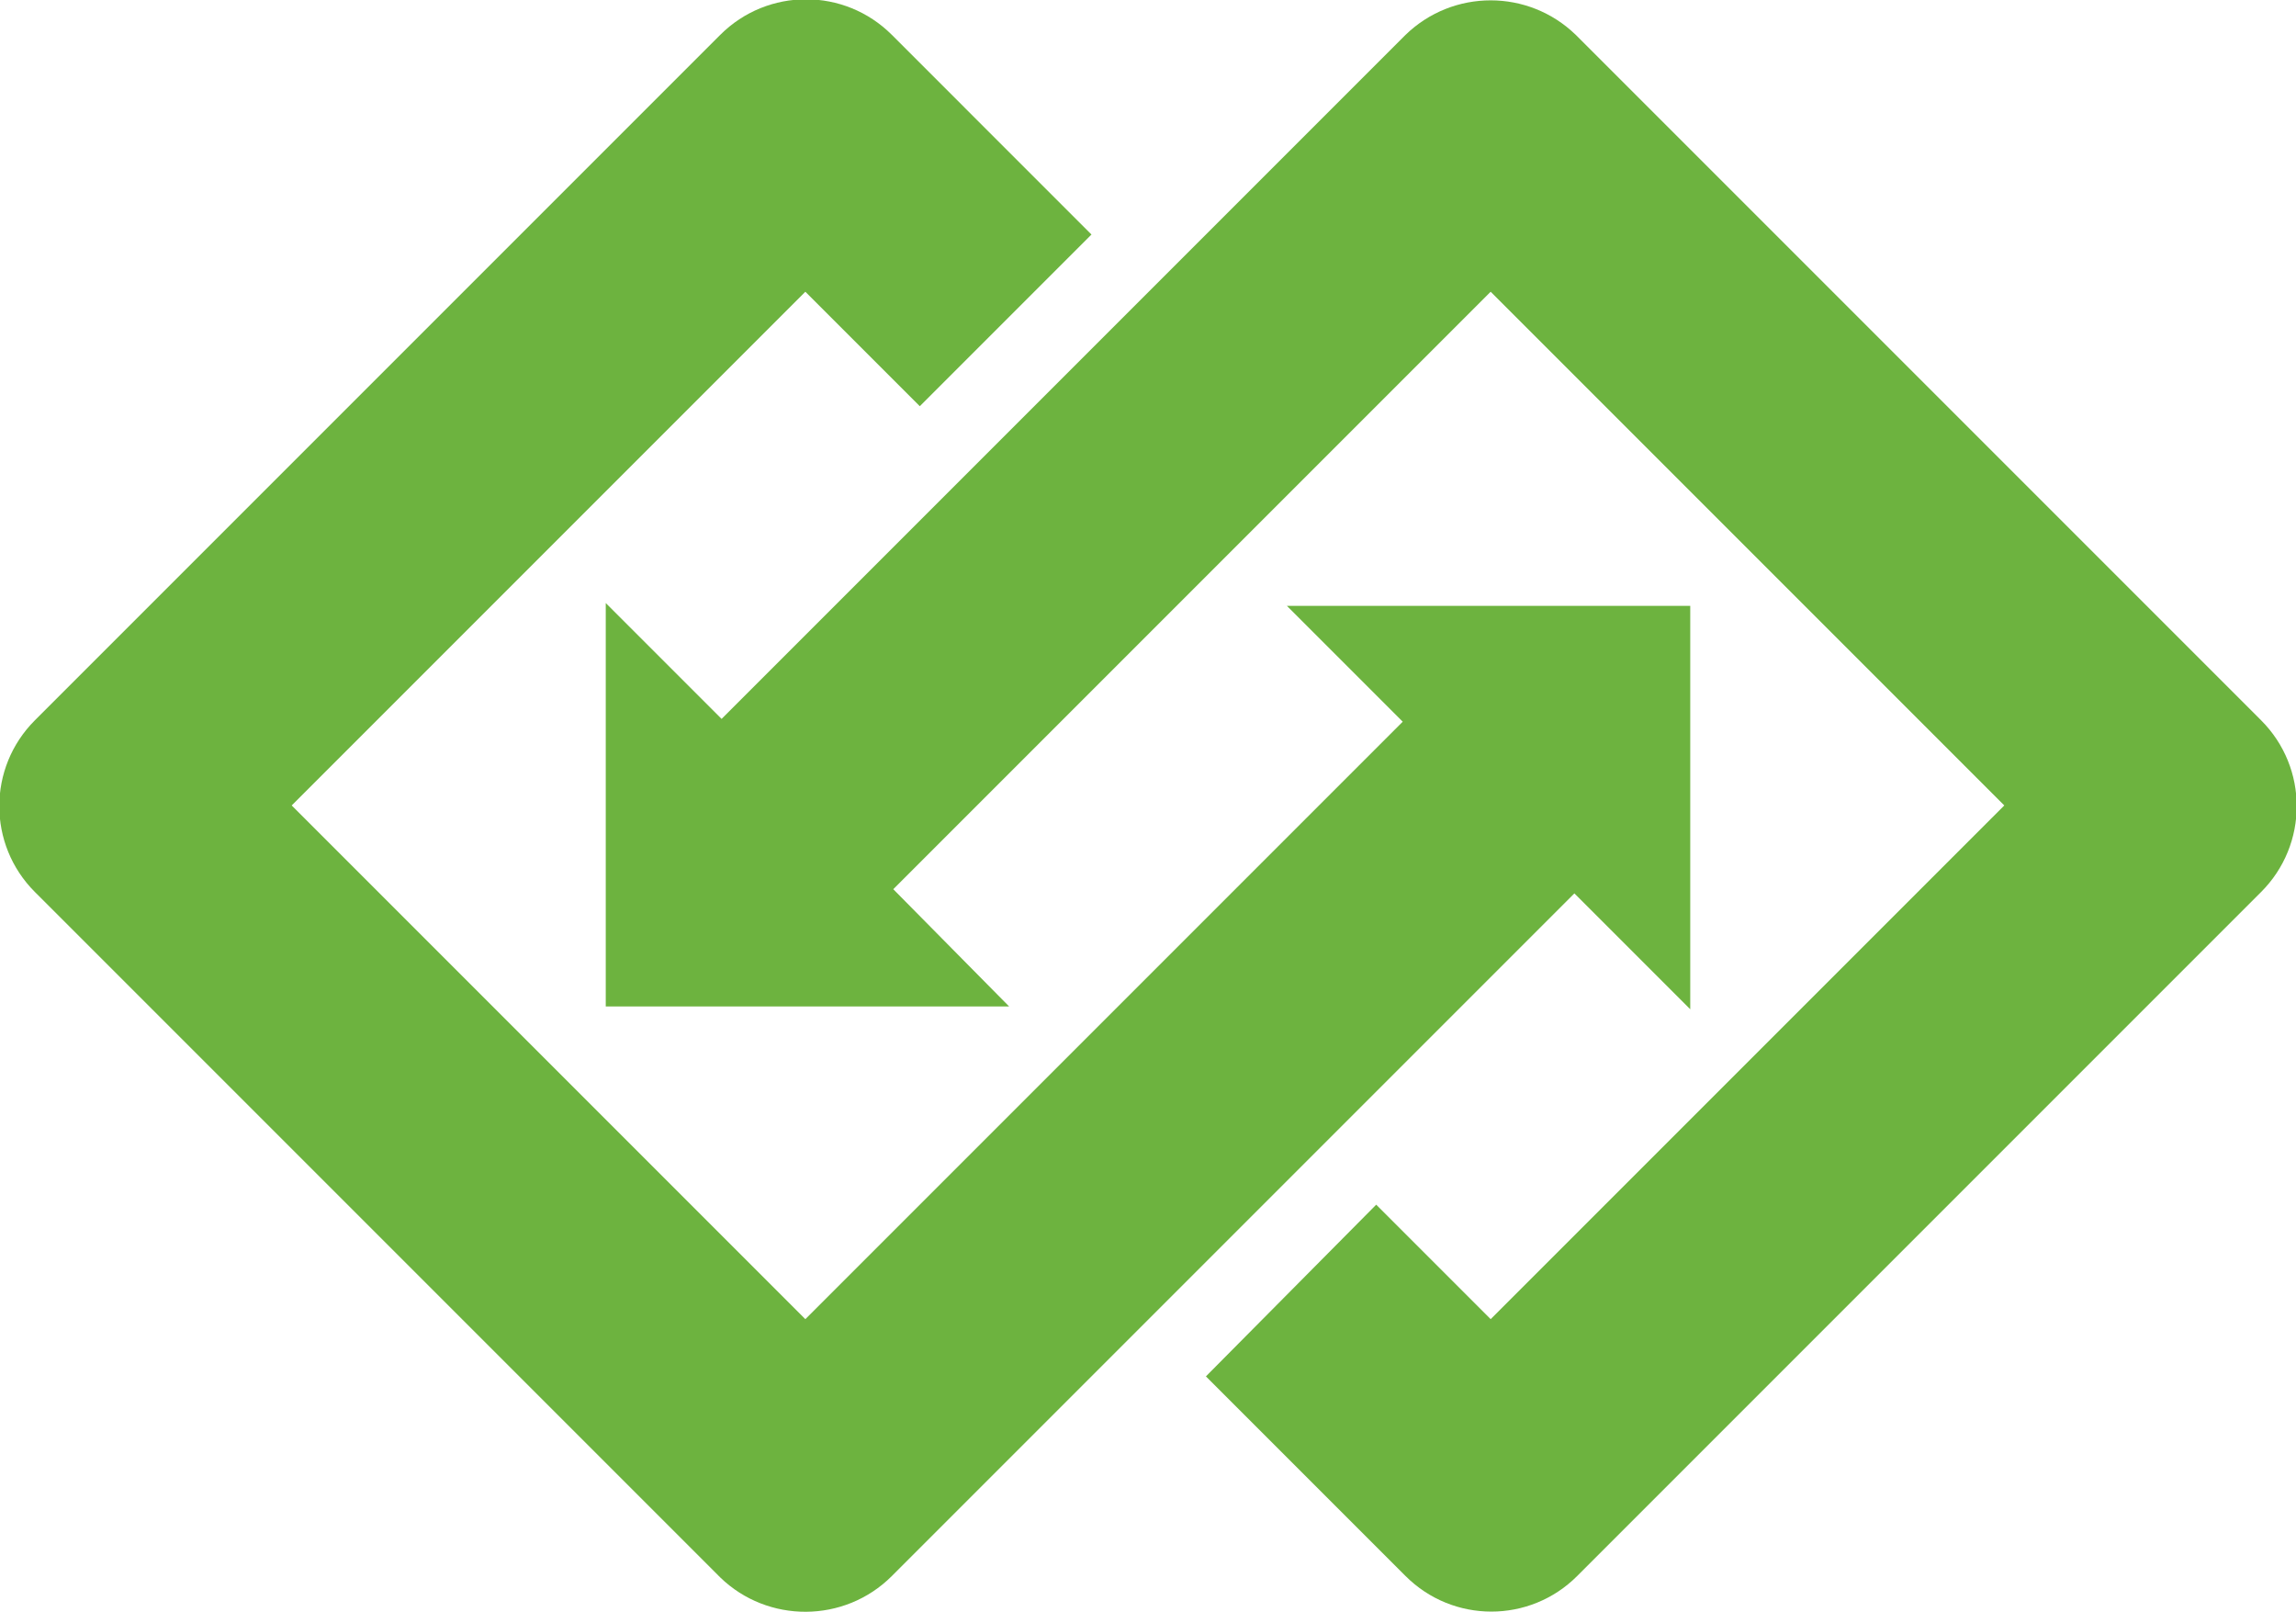 <?xml version="1.0" encoding="utf-8"?>
<!-- Generator: Adobe Illustrator 24.0.3, SVG Export Plug-In . SVG Version: 6.00 Build 0)  -->
<svg version="1.1" id="Layer_1" xmlns="http://www.w3.org/2000/svg" xmlns:xlink="http://www.w3.org/1999/xlink" x="0px" y="0px"
	 viewBox="0 0 164.5 115.5" style="enable-background:new 0 0 164.5 115.5;" xml:space="preserve">
<style type="text/css">
	.st0{fill:#6DB33F;}
</style>
<title>logo-integration</title>
<path class="st0" d="M100.7,2.5L51.7,51.5l-8.3-8.3v28.9h28.9L64,63.7l42.8-42.8l36.8,36.8l-36.8,36.8l-8.2-8.2L86.4,98.6l14.3,14.3
	c3.4,3.4,8.9,3.4,12.3,0L162,63.9c3.4-3.4,3.4-8.9,0-12.3L112.9,2.5C109.5-0.8,104.1-0.8,100.7,2.5z"/>
<path class="st0" d="M63.9,112.9L112.8,64l8.3,8.3V43.4H92.2l8.3,8.3L57.7,94.5L20.9,57.7l36.8-36.8l8.2,8.2l12.3-12.3L63.9,2.5
	c-3.4-3.4-8.9-3.4-12.3,0L2.5,51.6c-3.4,3.4-3.4,8.9,0,12.3l49.1,49.1C55,116.3,60.5,116.3,63.9,112.9z"/>
</svg>